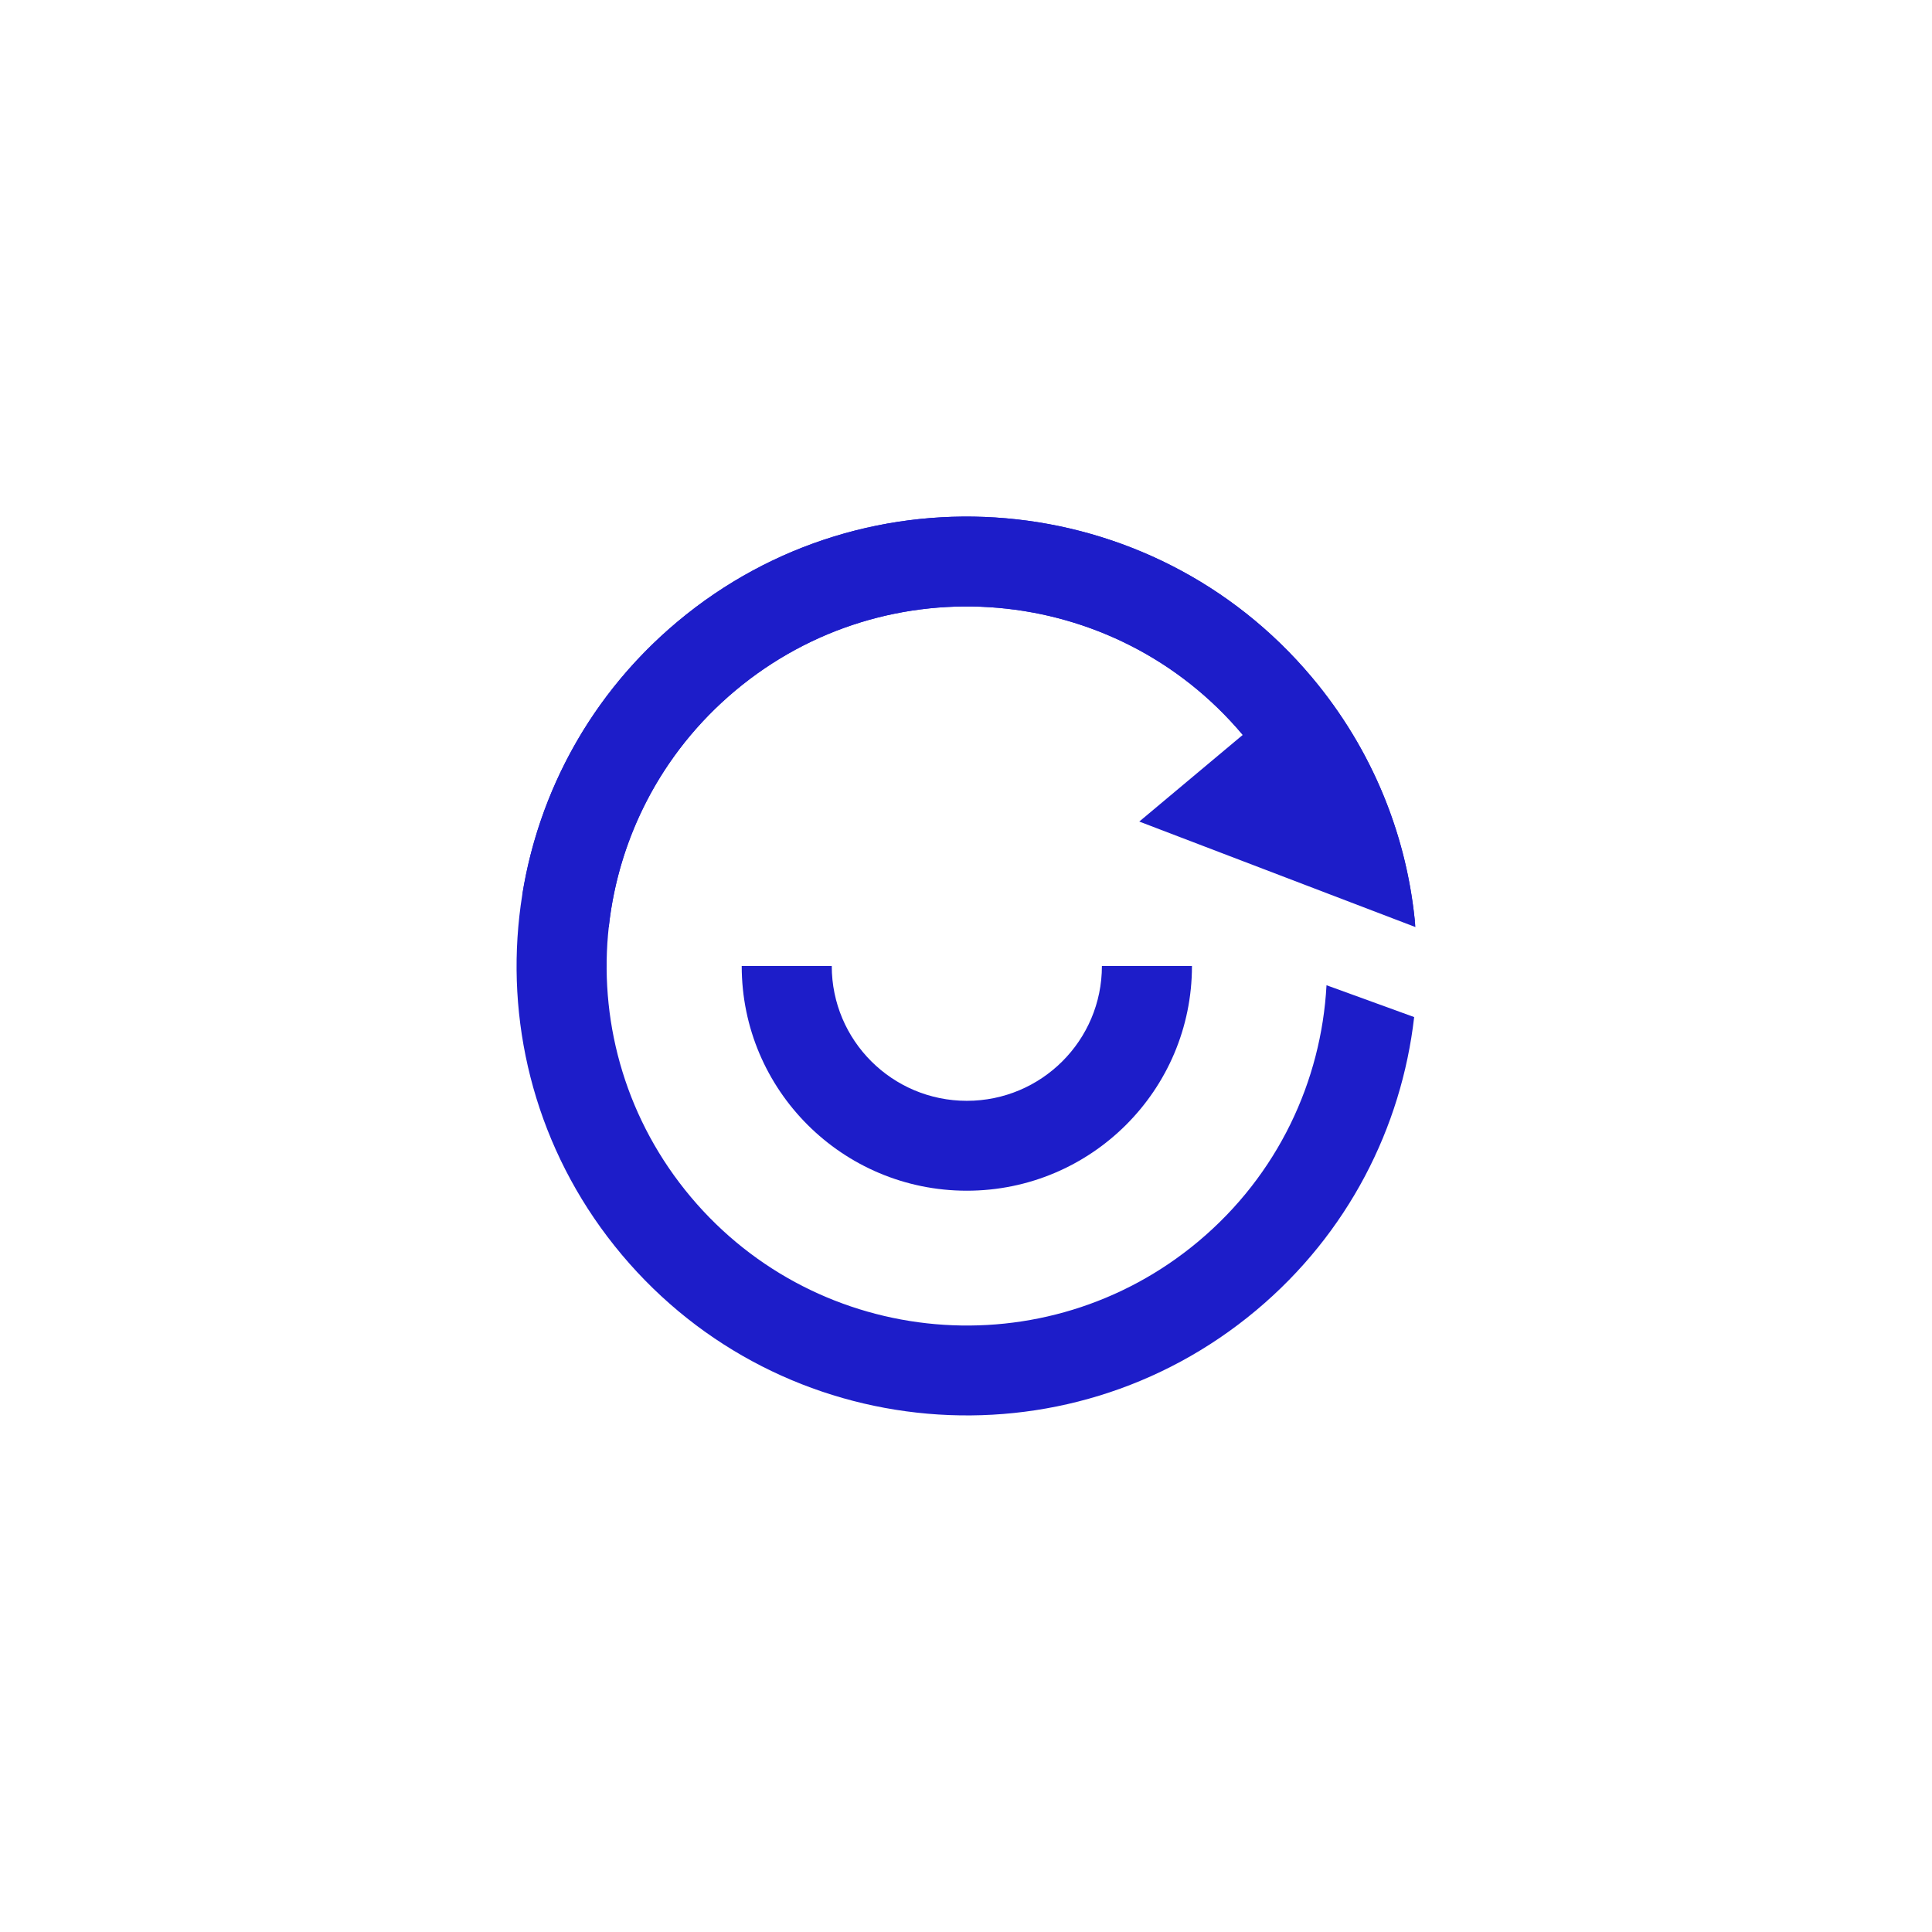 <svg width="374" height="374" viewBox="0 0 374 374" fill="none" xmlns="http://www.w3.org/2000/svg">
<path d="M120.393 242.921C151.335 279.728 206.311 284.529 243.186 253.644C260.984 238.738 271.312 218.242 273.755 196.887L256.789 190.723C255.788 209.293 247.379 227.419 231.981 240.316C202.481 265.023 158.5 261.183 133.747 231.737C108.994 202.292 112.841 158.392 142.341 133.684C171.841 108.977 215.822 112.818 240.575 142.263C247.969 151.059 252.811 161.144 255.18 171.622L273.904 178.425C272.247 161.574 265.656 145.028 253.929 131.079C222.987 94.272 168.011 89.471 131.136 120.356C94.261 151.24 89.452 206.115 120.393 242.921Z" fill="#1D1DC9"/>
<path d="M131.136 120.356C114.449 134.332 104.329 153.221 101.116 173.126L117.838 179.515C119.704 162.278 127.985 145.709 142.341 133.684C171.841 108.977 215.822 112.818 240.575 142.263L220.545 159.039L274 179.463C272.515 162.254 265.896 145.315 253.929 131.079C222.987 94.272 168.011 89.471 131.136 120.356Z" fill="#1D1DC9"/>
<path d="M161.013 187H143.582C143.582 211.024 163.093 230.499 187.161 230.499C211.229 230.499 230.741 211.024 230.741 187H213.309C213.309 201.415 201.602 213.099 187.161 213.099C172.72 213.099 161.013 201.415 161.013 187Z" fill="#1D1DC9"/>
</svg>

